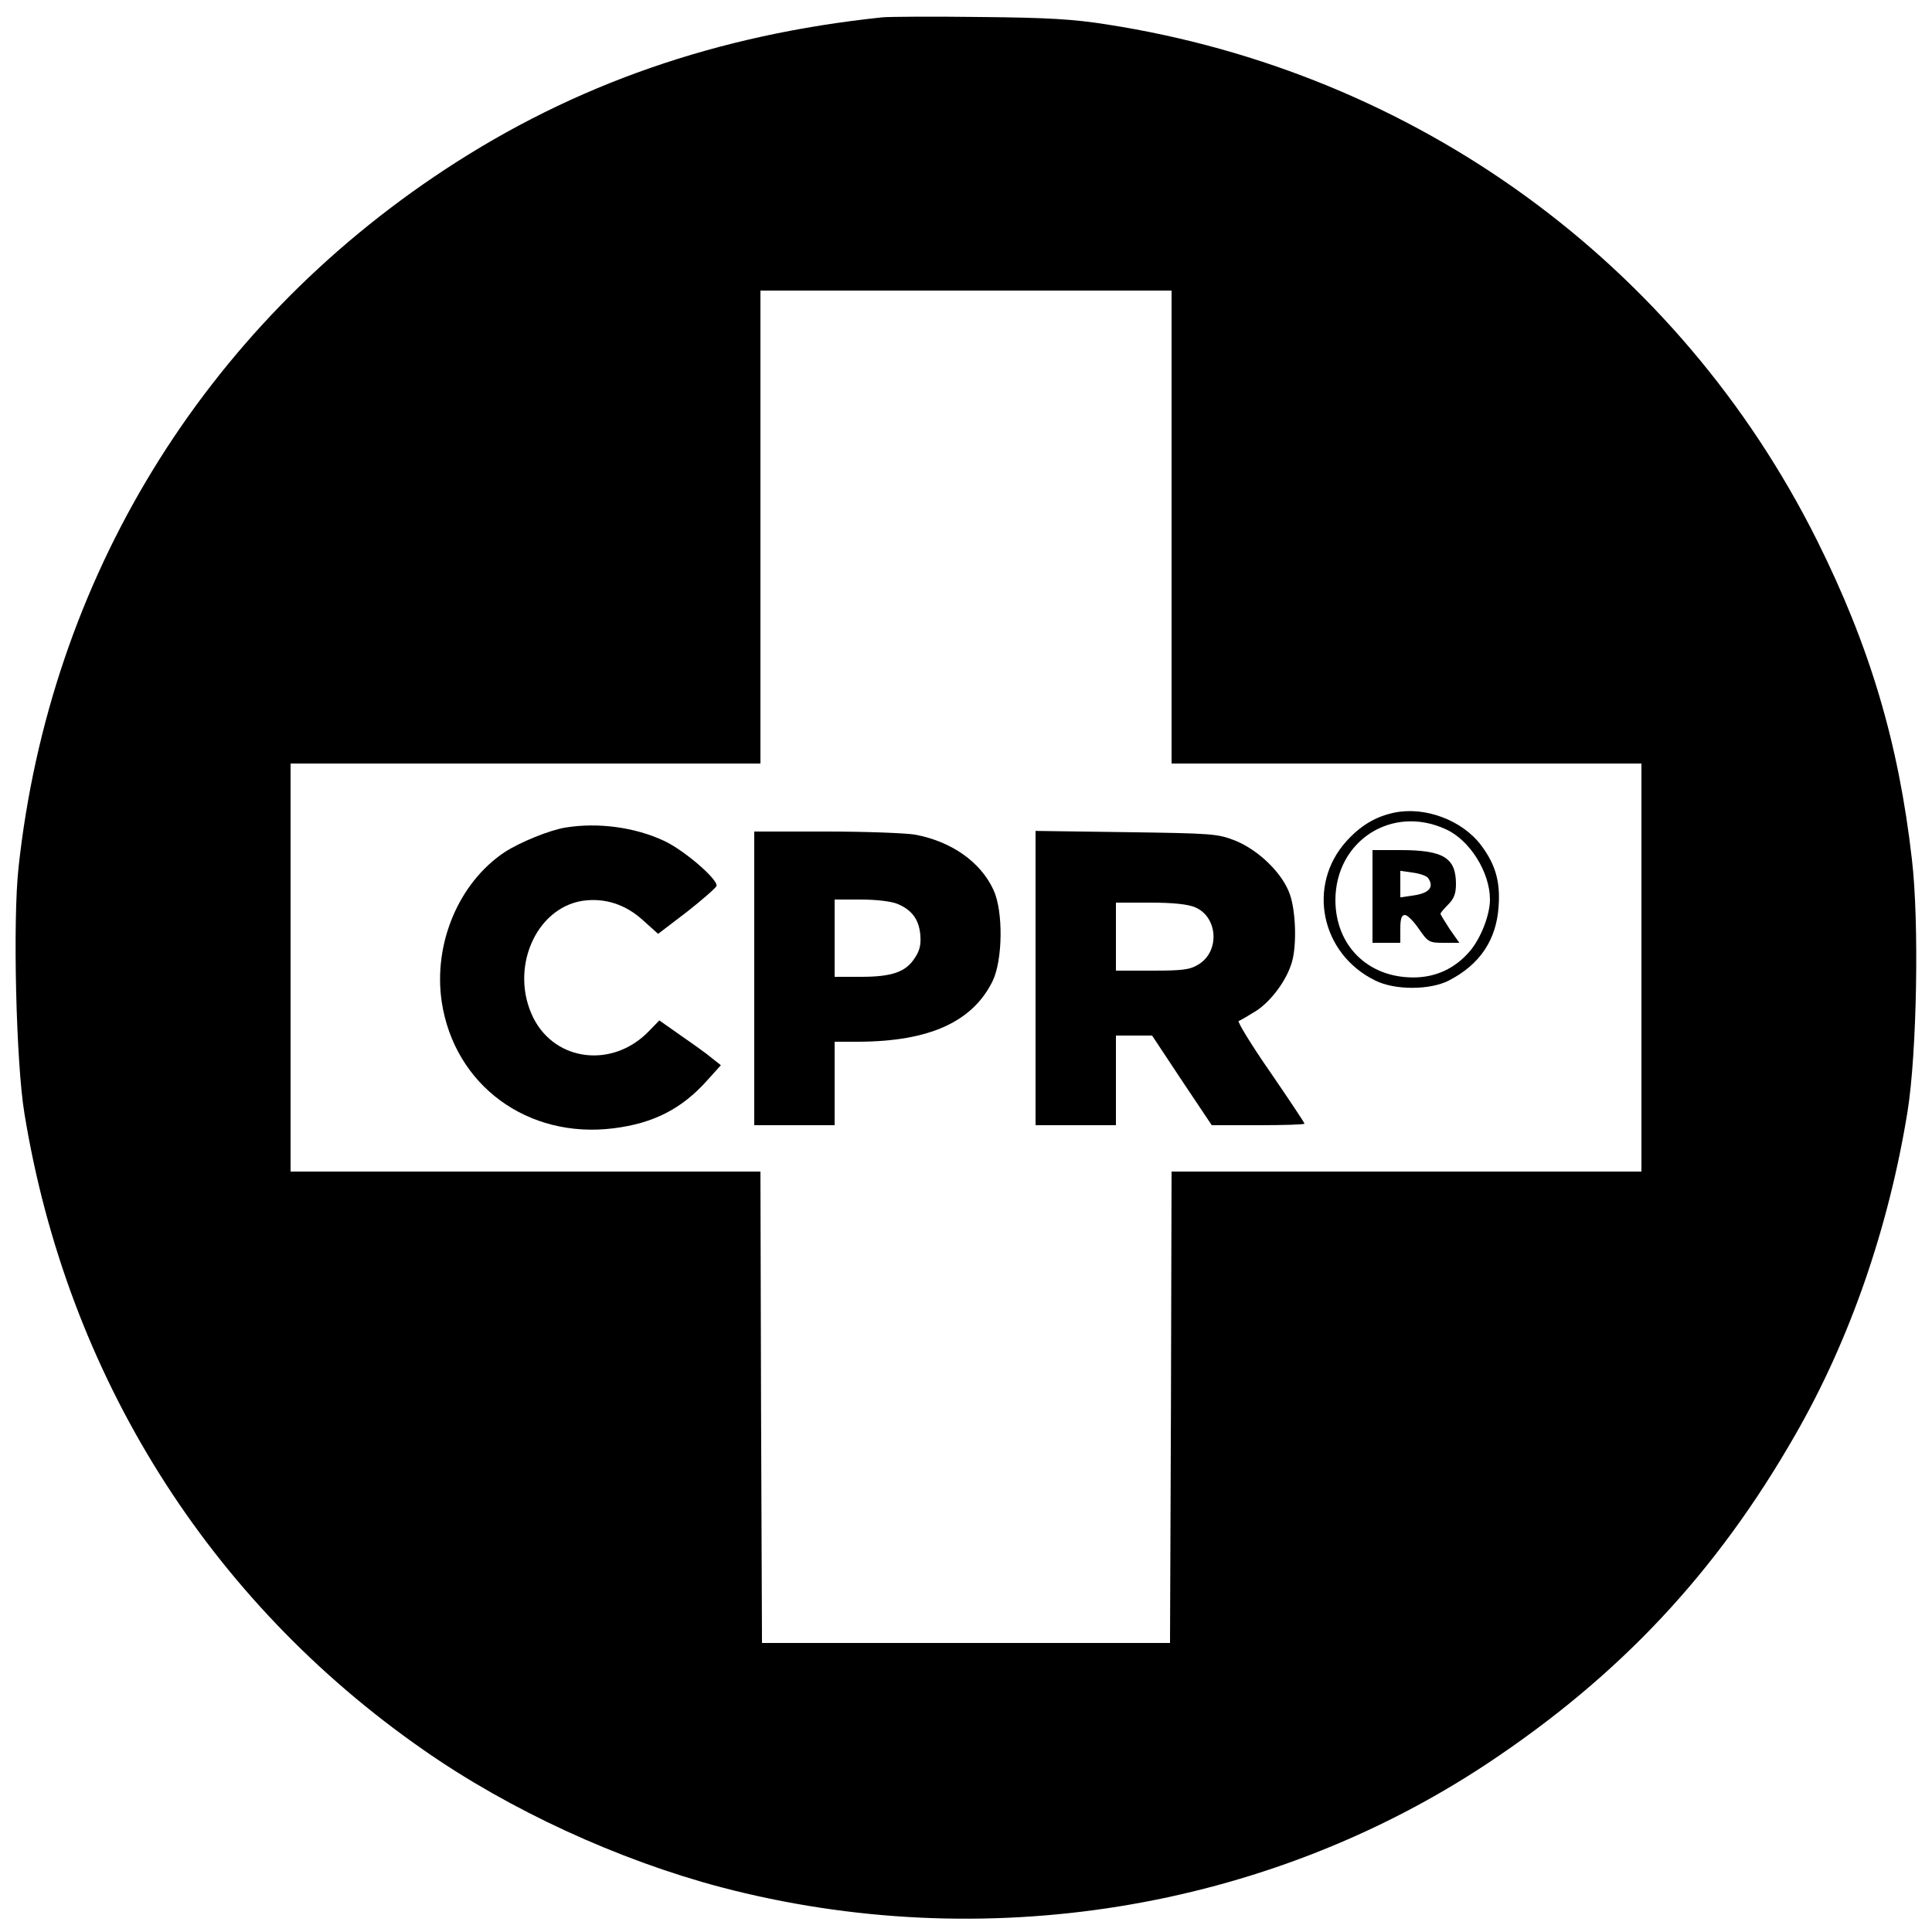 <?xml version="1.0" standalone="no"?>
<!DOCTYPE svg PUBLIC "-//W3C//DTD SVG 20010904//EN"
 "http://www.w3.org/TR/2001/REC-SVG-20010904/DTD/svg10.dtd">
<svg version="1.0" xmlns="http://www.w3.org/2000/svg"
 width="625pt" height="625pt" viewBox="0 0 625 625"
 preserveAspectRatio="xMidYMid meet">
<g transform="translate(0,625) scale(0.1,-0.1)"
fill="#000000" stroke="none">
<path d="M2855 6194 c-535 -56 -997 -217 -1415 -492 -783 -515 -1279 -1326
-1380 -2258 -19 -171 -8 -634 19 -796 138 -846 595 -1575 1291 -2059 279 -195
630 -356 962 -444 849 -223 1760 -76 2478 399 430 285 743 619 998 1065 176
306 302 669 363 1046 30 188 38 612 14 815 -43 377 -136 689 -307 1032 -448
897 -1297 1514 -2298 1669 -107 17 -191 22 -410 24 -151 2 -293 1 -315 -1z
m935 -1649 l0 -765 760 0 760 0 0 -660 0 -660 -760 0 -760 0 -2 -762 -3 -763
-660 0 -660 0 -3 762 -2 763 -760 0 -760 0 0 660 0 660 760 0 760 0 0 765 0
765 665 0 665 0 0 -765z"/>
<path d="M4510 3621 c-61 -13 -109 -42 -155 -93 -128 -143 -82 -364 94 -450
64 -32 178 -31 238 0 101 52 154 132 161 240 6 81 -11 137 -57 198 -61 81
-182 126 -281 105z m168 -54 c77 -35 142 -139 142 -227 0 -50 -30 -126 -65
-167 -48 -56 -110 -85 -183 -85 -148 0 -252 104 -252 251 1 192 184 309 358
228z"/>
<path d="M4440 3350 l0 -150 45 0 45 0 0 45 c0 33 4 45 15 45 8 0 28 -20 45
-45 30 -43 33 -45 81 -45 l50 0 -31 44 c-16 25 -30 47 -30 50 0 3 11 16 25 30
19 19 25 36 25 66 0 85 -40 110 -180 110 l-90 0 0 -150z m181 58 c19 -29 1
-48 -50 -55 l-41 -6 0 43 0 43 41 -6 c23 -3 46 -11 50 -19z"/>
<path d="M1830 3573 c-51 -8 -147 -47 -198 -80 -148 -99 -231 -296 -203 -484
41 -270 278 -444 556 -409 129 16 220 63 301 153 l46 51 -29 23 c-15 13 -60
45 -99 72 l-71 50 -34 -35 c-116 -120 -301 -99 -373 42 -79 157 5 356 159 380
71 10 138 -11 195 -63 l49 -44 93 71 c51 40 94 78 96 84 5 21 -105 116 -170
146 -94 44 -213 60 -318 43z"/>
<path d="M2440 3085 l0 -475 130 0 130 0 0 135 0 135 78 0 c228 1 368 64 433
196 33 68 35 226 3 295 -42 91 -136 157 -254 179 -29 5 -158 10 -286 10 l-234
0 0 -475z m463 241 c46 -19 69 -49 74 -98 3 -32 -1 -52 -17 -76 -29 -46 -73
-62 -175 -62 l-85 0 0 125 0 125 85 0 c50 0 99 -6 118 -14z"/>
<path d="M3350 3086 l0 -476 130 0 130 0 0 145 0 145 58 0 59 0 96 -145 97
-145 150 0 c83 0 150 2 150 5 0 3 -50 78 -111 167 -62 89 -107 164 -102 165 6
2 31 17 57 33 49 32 100 101 116 160 15 54 12 161 -7 216 -23 68 -101 144
-178 175 -57 22 -73 23 -352 27 l-293 4 0 -476z m516 229 c74 -31 81 -143 11
-185 -27 -17 -51 -20 -149 -20 l-118 0 0 110 0 110 110 0 c75 0 122 -5 146
-15z"/>
</g>
</svg>
